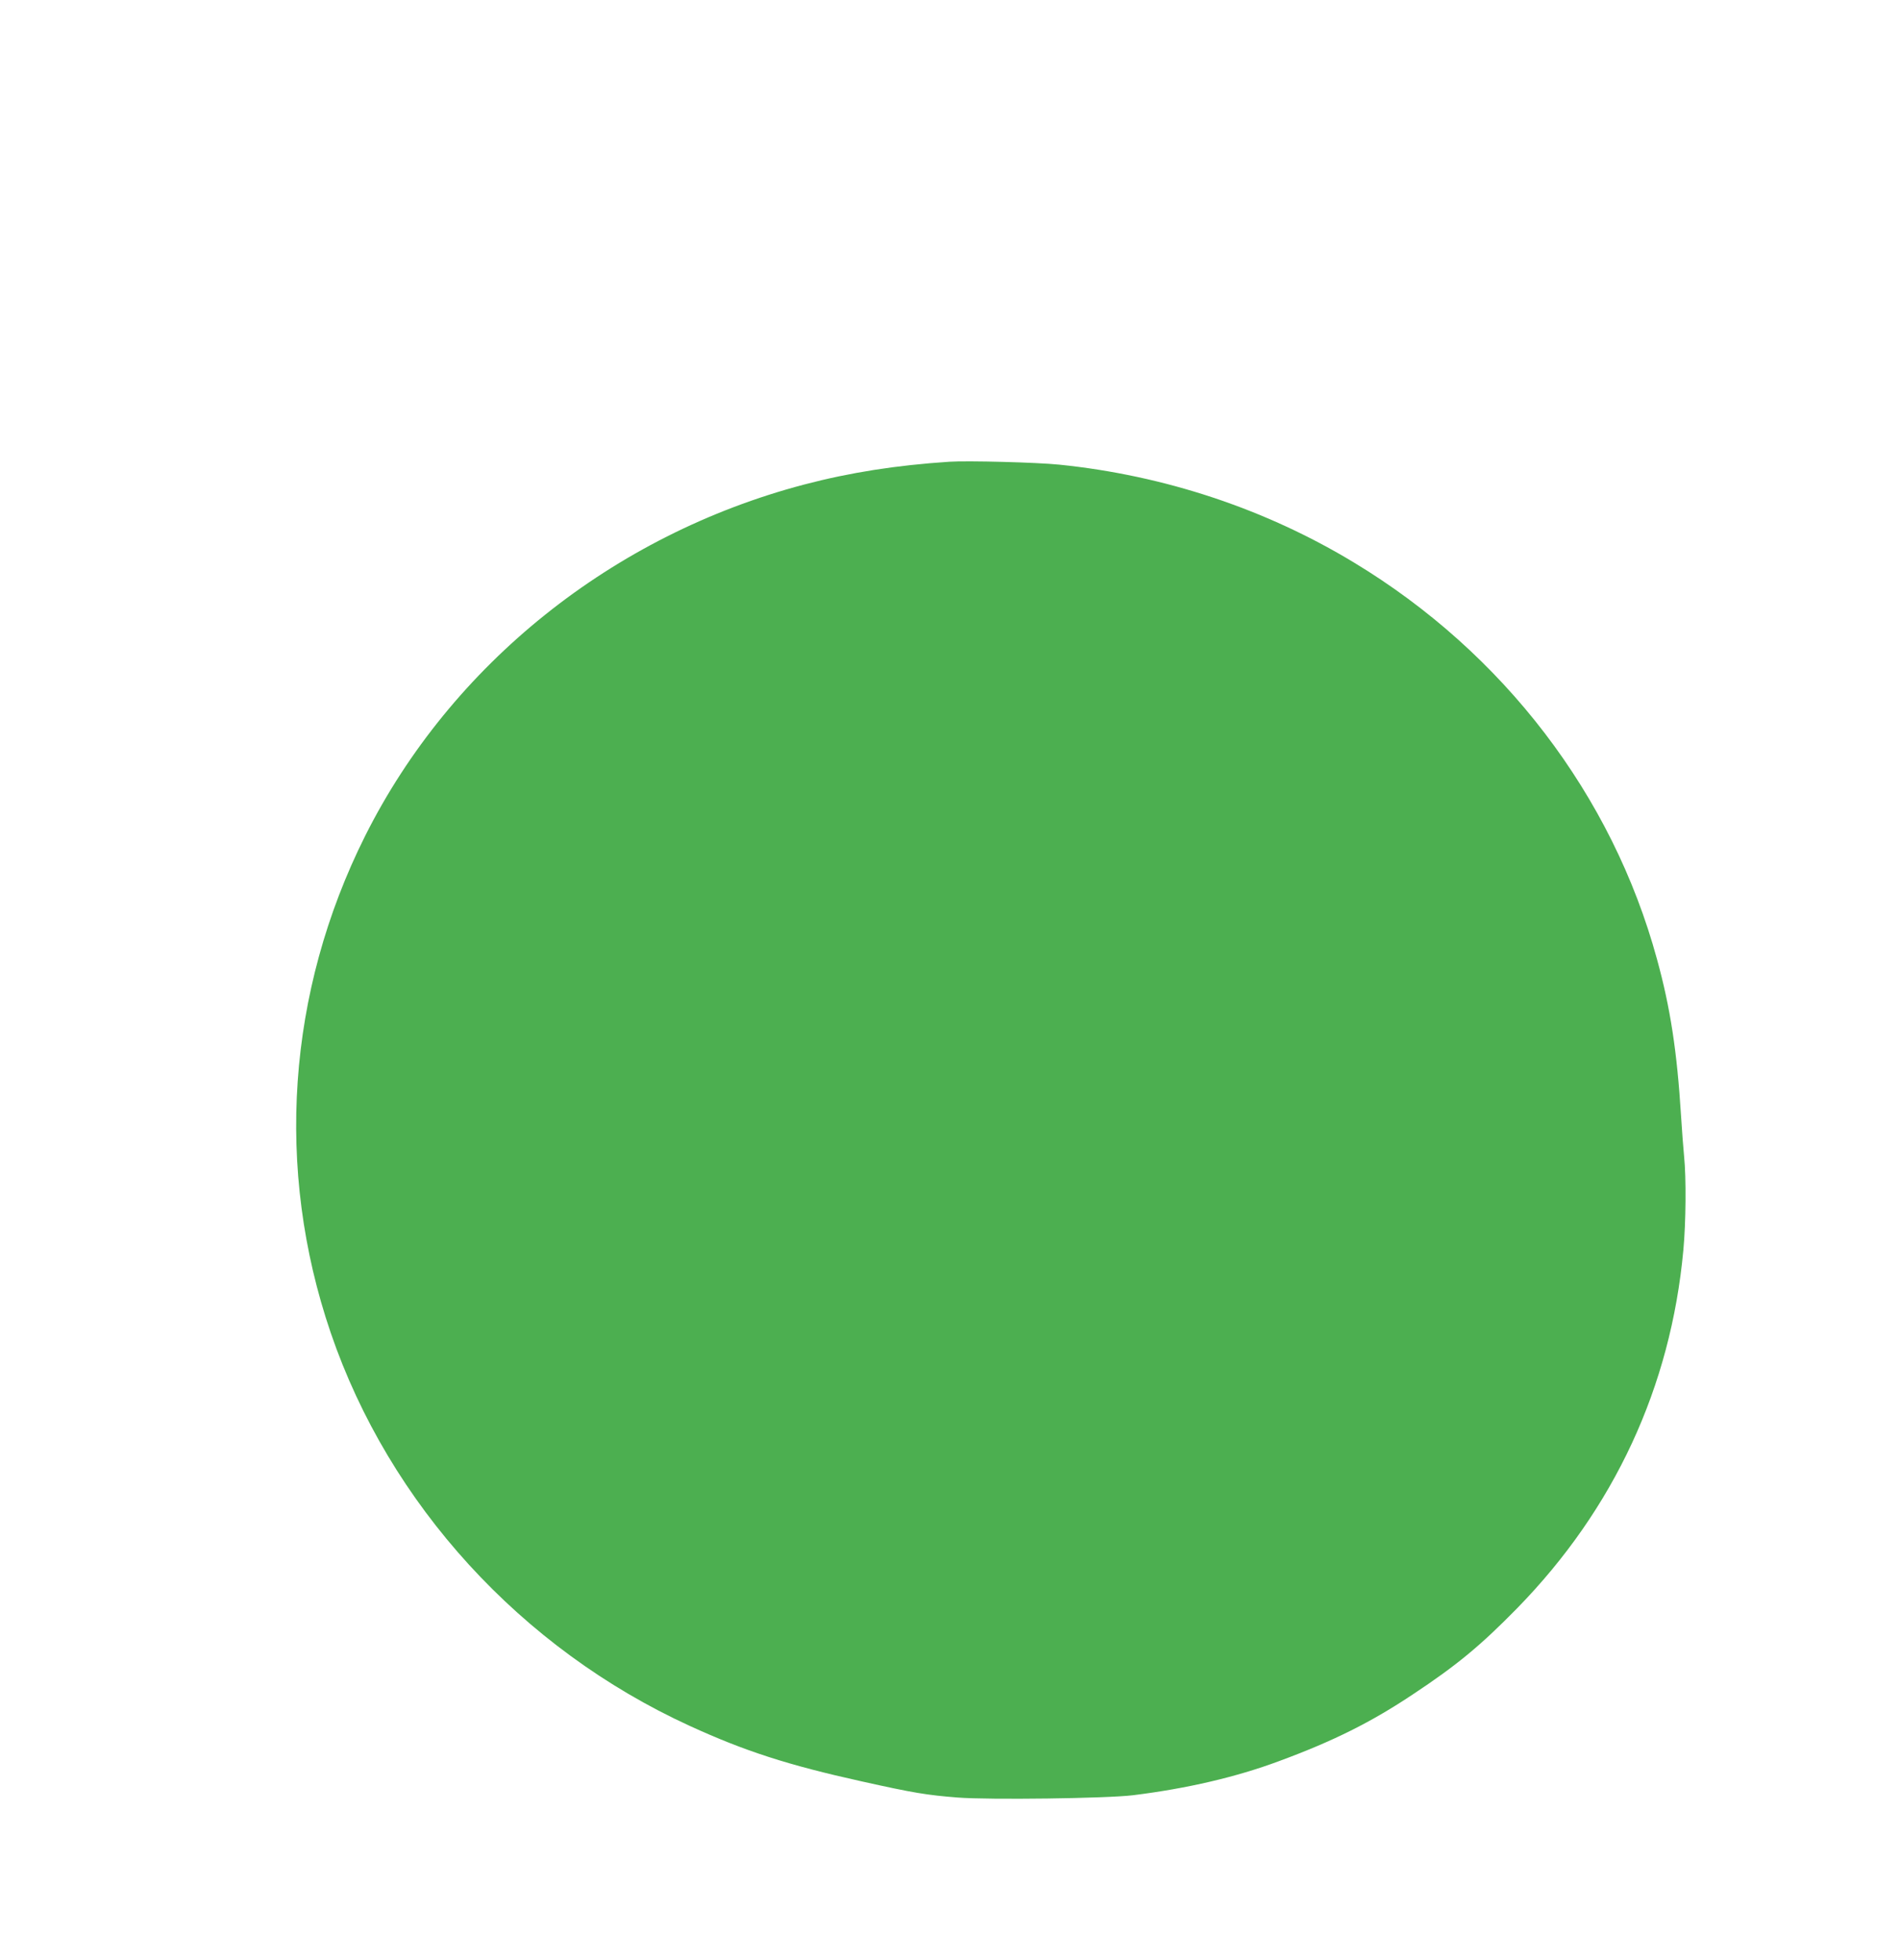 <?xml version="1.0" standalone="no"?>
<!DOCTYPE svg PUBLIC "-//W3C//DTD SVG 20010904//EN"
 "http://www.w3.org/TR/2001/REC-SVG-20010904/DTD/svg10.dtd">
<svg version="1.0" xmlns="http://www.w3.org/2000/svg"
 width="1241pt" height="1280pt" viewBox="0 0 1241 1280"
 preserveAspectRatio="xMidYMid meet">
<g transform="translate(0,1280) scale(0.1,-0.1)"
fill="#4caf50" stroke="none">
<path d="M6200 9784 c-347 -23 -647 -70 -948 -149 -1250 -329 -2305 -1174
-2867 -2295 -510 -1019 -590 -2175 -225 -3245 383 -1121 1243 -2063 2345
-2568 360 -165 642 -256 1121 -362 341 -76 427 -90 629 -106 207 -16 973 -6
1145 15 355 44 675 119 952 222 358 132 604 255 878 438 287 190 442 319 680
562 633 648 1003 1445 1085 2339 17 180 19 474 5 610 -5 50 -14 169 -20 265
-26 421 -70 708 -157 1024 -292 1072 -1003 2002 -1980 2592 -578 350 -1238
569 -1924 639 -146 15 -600 27 -719 19z"/>
</g>
</svg>
